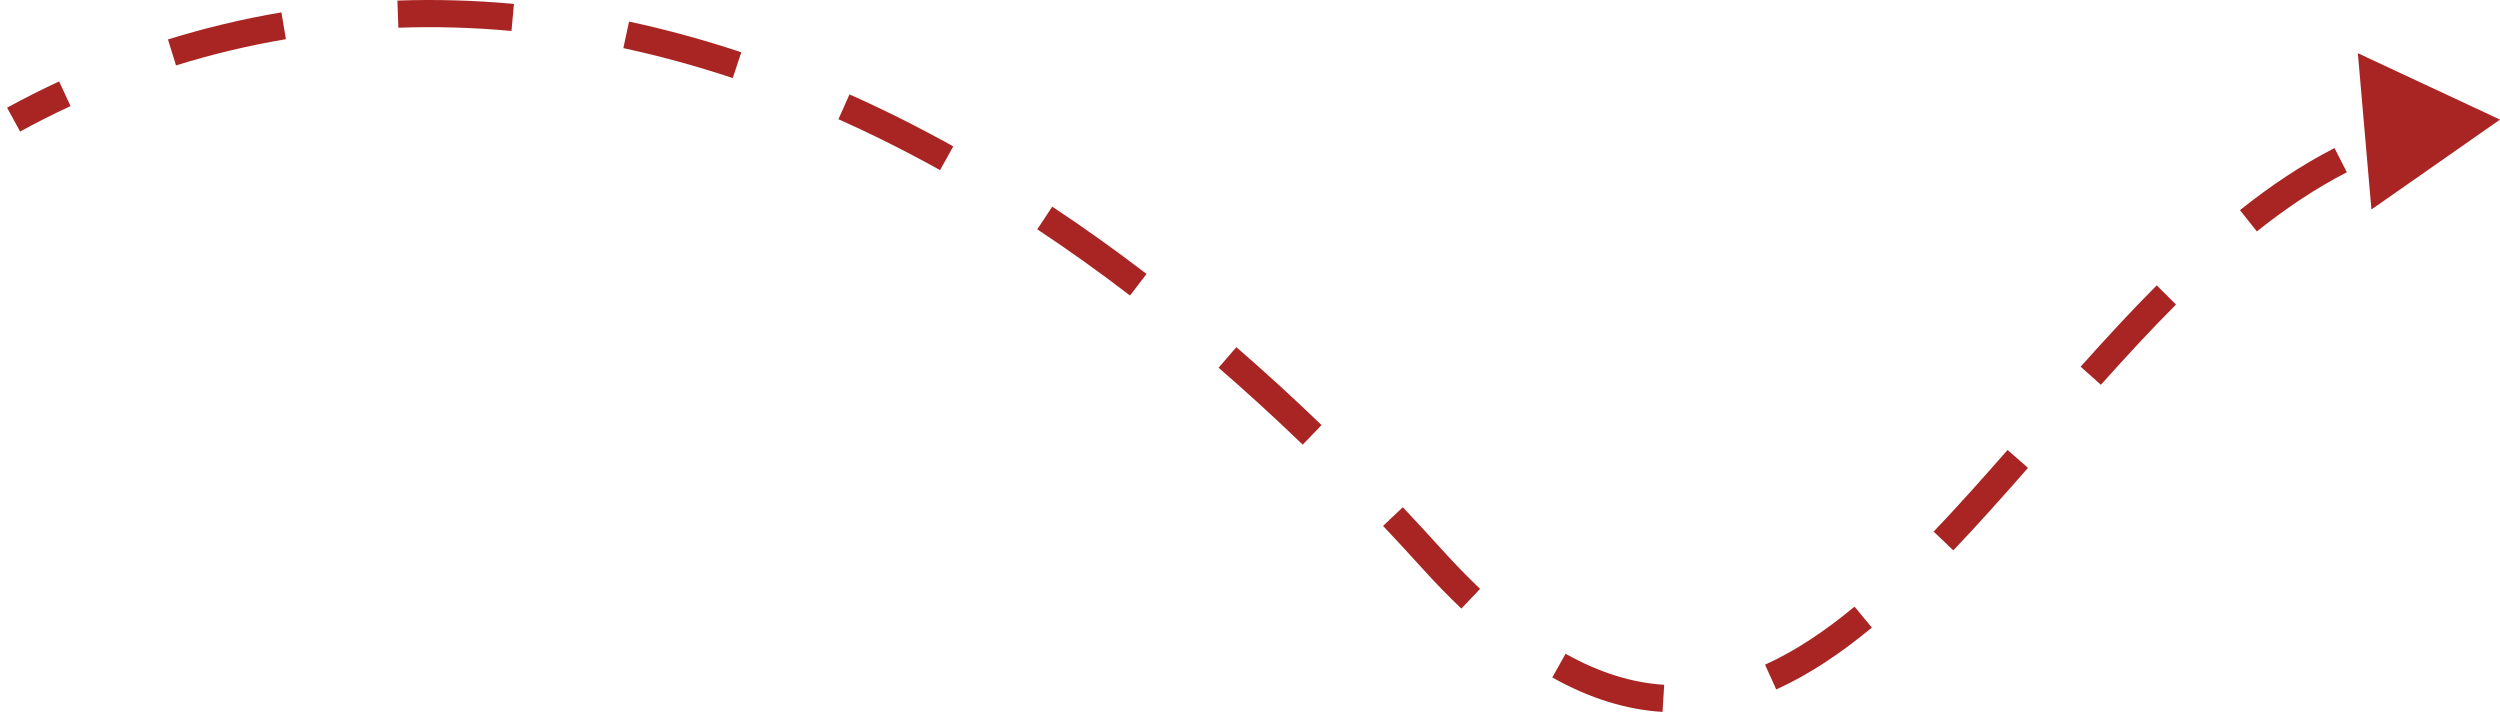 <svg width="184" height="53" viewBox="0 0 184 53" fill="none" xmlns="http://www.w3.org/2000/svg">
<g clip-path="url(#clip0_628_720)">
<path d="M184 8.803L173.538 3.915L174.537 15.419L184 8.803ZM1.48 9.68C2.685 9.021 3.923 8.396 5.192 7.807L4.351 5.992C3.041 6.6 1.764 7.245 0.52 7.925L1.48 9.68ZM12.955 4.814C15.552 4.007 18.251 3.355 21.044 2.882L20.711 0.91C17.828 1.398 15.042 2.071 12.361 2.904L12.955 4.814ZM29.32 2.041C32.025 1.944 34.801 2.018 37.644 2.279L37.827 0.288C34.9 0.018 32.038 -0.057 29.249 0.042L29.32 2.041ZM45.878 3.543C48.515 4.109 51.2 4.839 53.929 5.746L54.56 3.848C51.763 2.918 49.007 2.169 46.298 1.588L45.878 3.543ZM61.709 8.775C64.172 9.873 66.666 11.119 69.188 12.521L70.159 10.773C67.588 9.343 65.041 8.071 62.523 6.948L61.709 8.775ZM76.342 16.878C78.6 18.372 80.876 19.994 83.17 21.75L84.386 20.162C82.057 18.379 79.743 16.731 77.446 15.21L76.342 16.878ZM89.687 27.064C91.74 28.841 93.804 30.727 95.879 32.726L97.266 31.286C95.167 29.263 93.076 27.353 90.996 25.552L89.687 27.064ZM101.793 38.706C102.747 39.716 103.702 40.751 104.66 41.811L106.144 40.469C105.177 39.399 104.211 38.354 103.247 37.333L101.793 38.706ZM104.66 41.811C105.64 42.895 106.605 43.887 107.557 44.791L108.934 43.34C108.022 42.474 107.093 41.519 106.144 40.469L104.66 41.811ZM114.248 49.861C117.04 51.428 119.738 52.236 122.363 52.396L122.485 50.4C120.197 50.26 117.79 49.555 115.226 48.116L114.248 49.861ZM130.731 50.744C133.161 49.646 135.497 48.07 137.769 46.19L136.494 44.649C134.312 46.455 132.127 47.919 129.908 48.921L130.731 50.744ZM143.764 40.507C145.598 38.582 147.426 36.528 149.26 34.436L147.756 33.118C145.926 35.205 144.12 37.234 142.316 39.128L143.764 40.507ZM154.626 28.321C156.438 26.29 158.274 24.298 160.152 22.415L158.736 21.002C156.822 22.922 154.959 24.944 153.134 26.989L154.626 28.321ZM166.104 17.031C168.246 15.326 170.448 13.846 172.73 12.677L171.818 10.897C169.393 12.139 167.08 13.698 164.859 15.466L166.104 17.031Z" fill="#A82523"/>
</g>
<defs>
<clipPath id="clip0_628_720">
<rect width="184" height="53" fill="white"/>
</clipPath>
</defs>
</svg>
